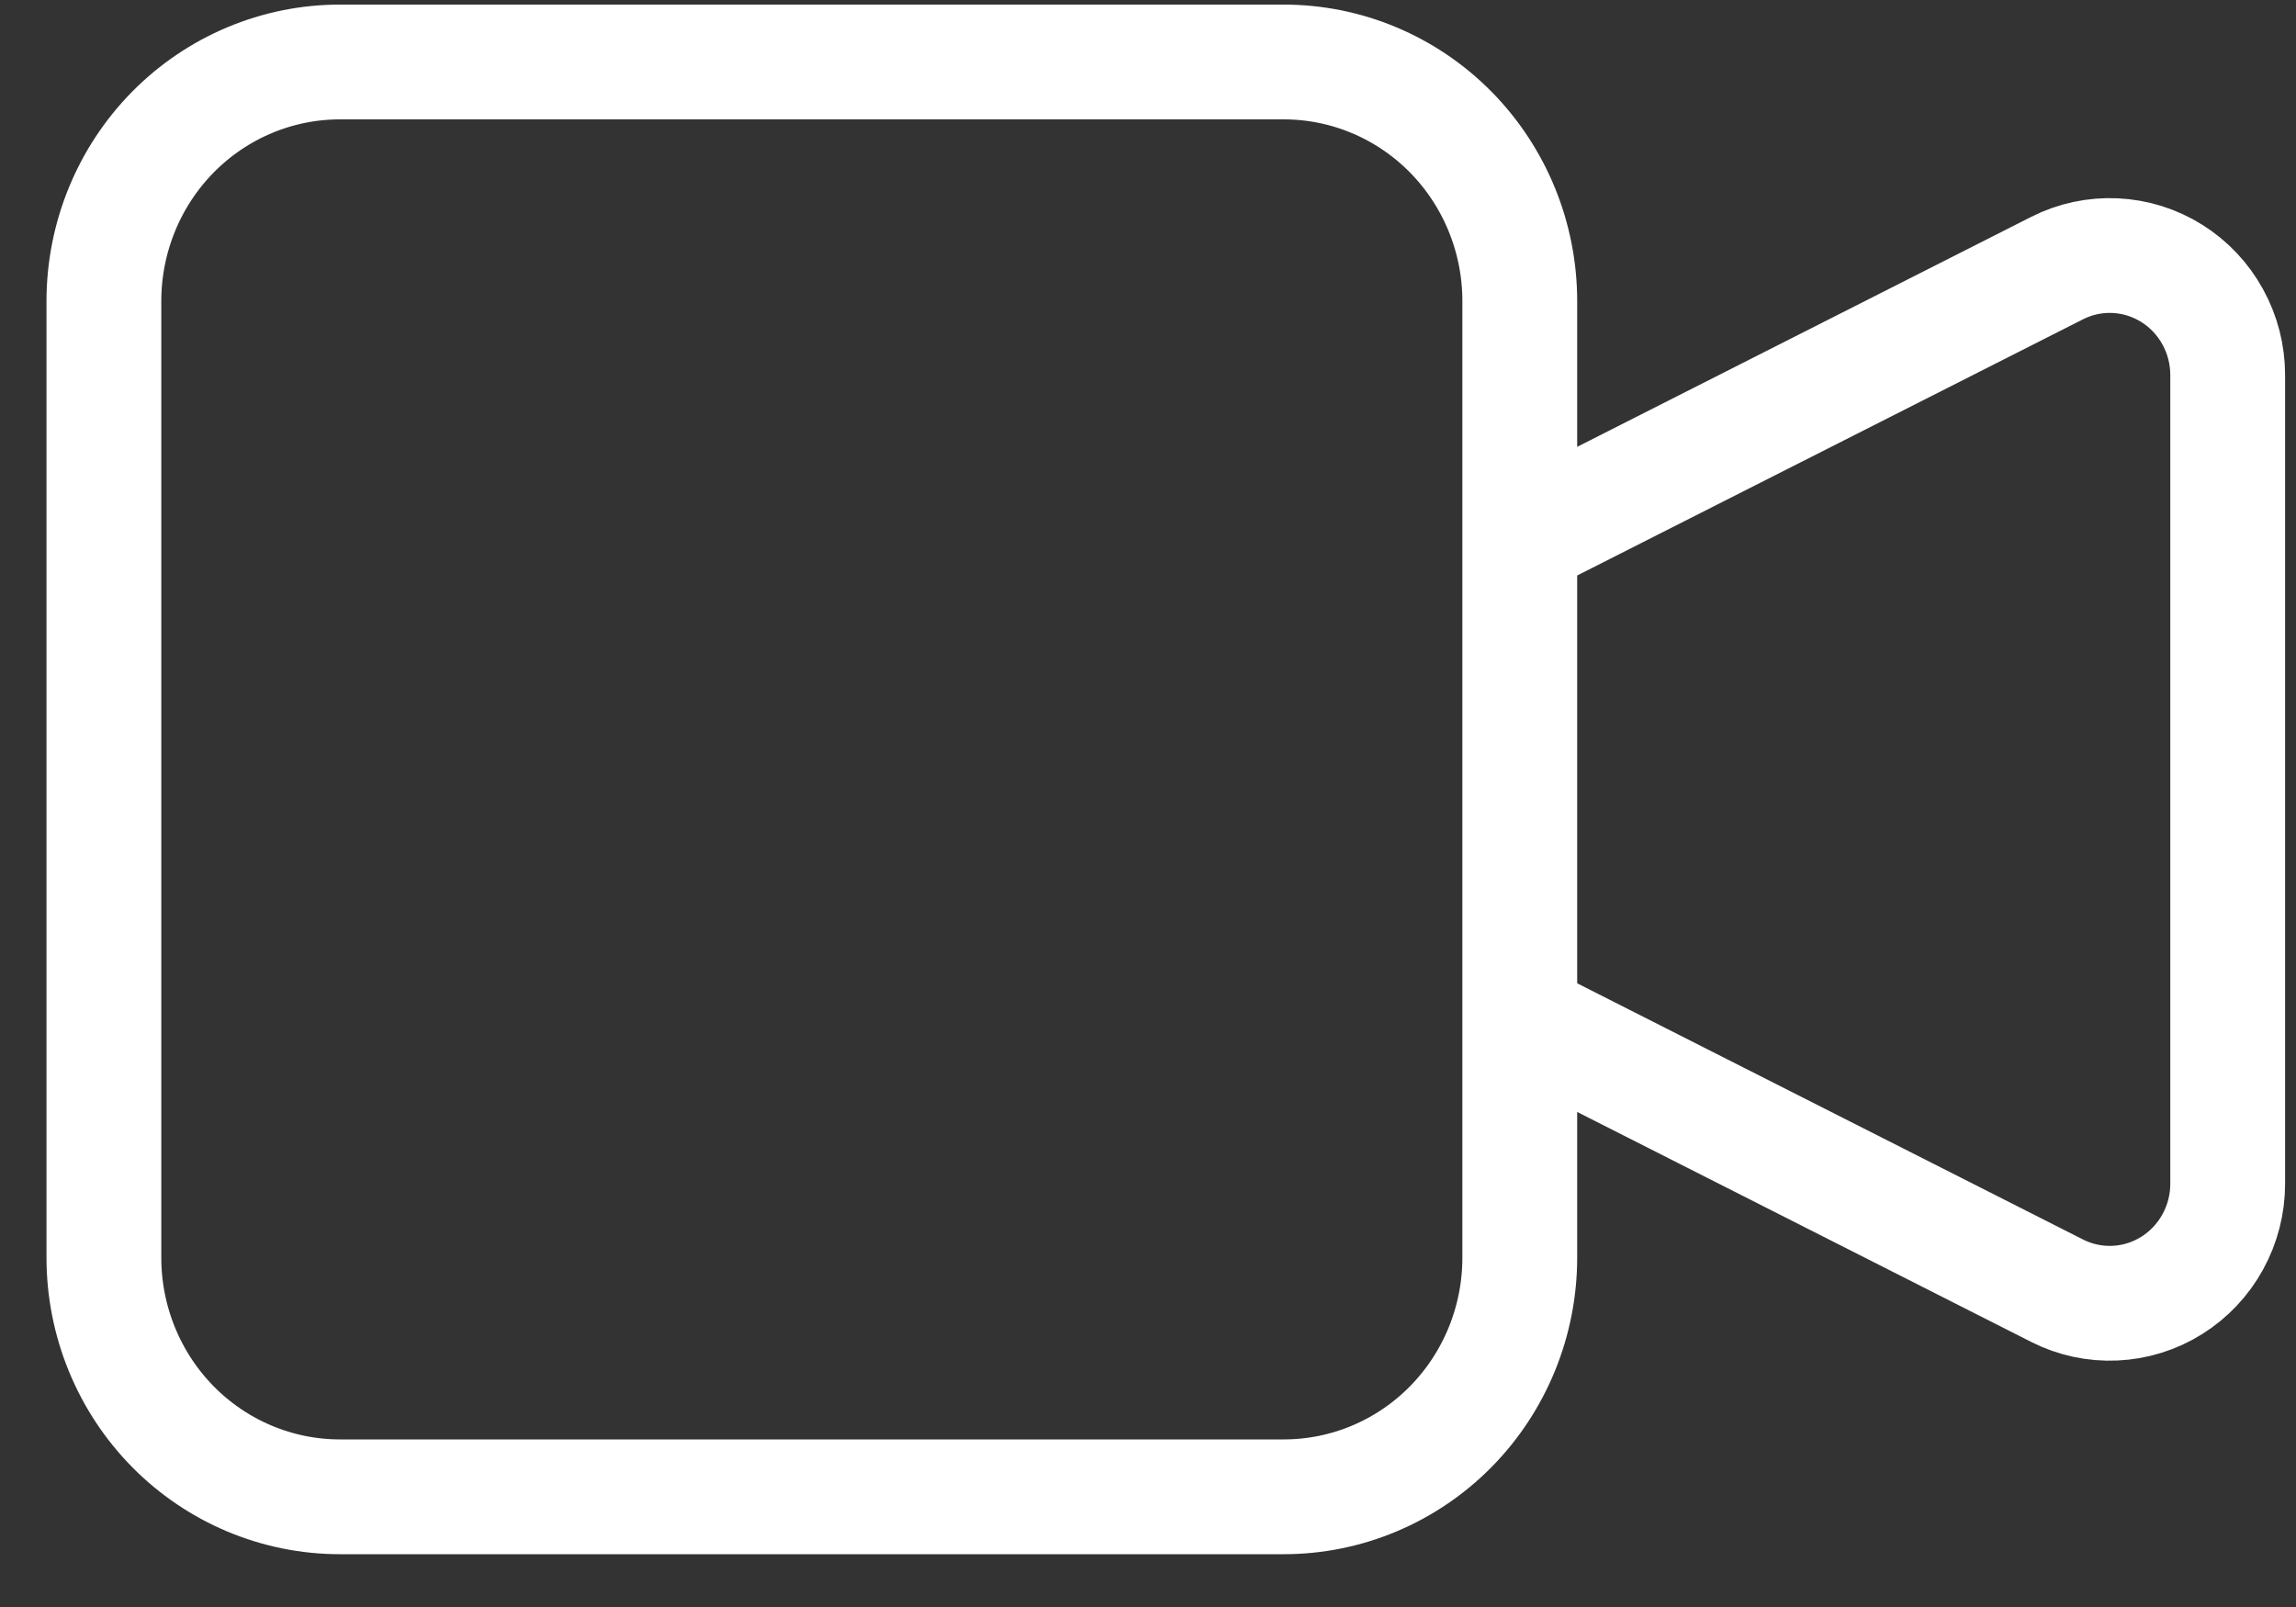 <svg width="40" height="28" viewBox="0 0 40 28" fill="none" xmlns="http://www.w3.org/2000/svg">
<rect x="0" y="0" width="40" height="28" fill="#333333" stroke="none"/>
<path d="M26.477 9.413L35.836 4.672C36.149 4.513 36.497 4.438 36.847 4.454C37.197 4.47 37.537 4.576 37.835 4.763C38.133 4.949 38.379 5.21 38.549 5.52C38.72 5.83 38.81 6.179 38.81 6.534V20.626C38.81 20.981 38.72 21.33 38.549 21.64C38.379 21.95 38.133 22.21 37.835 22.397C37.537 22.584 37.197 22.69 36.847 22.706C36.497 22.722 36.149 22.647 35.836 22.488L26.477 17.747M5.921 26.08H22.366C23.456 26.08 24.502 25.641 25.273 24.86C26.044 24.078 26.477 23.018 26.477 21.913V5.247C26.477 4.142 26.044 3.082 25.273 2.3C24.502 1.519 23.456 1.08 22.366 1.08H5.921C4.831 1.08 3.785 1.519 3.014 2.3C2.243 3.082 1.81 4.142 1.81 5.247V21.913C1.81 23.018 2.243 24.078 3.014 24.86C3.785 25.641 4.831 26.08 5.921 26.08Z" stroke="white" stroke-width="2" stroke-linecap="round" stroke-linejoin="round"/>
</svg>
